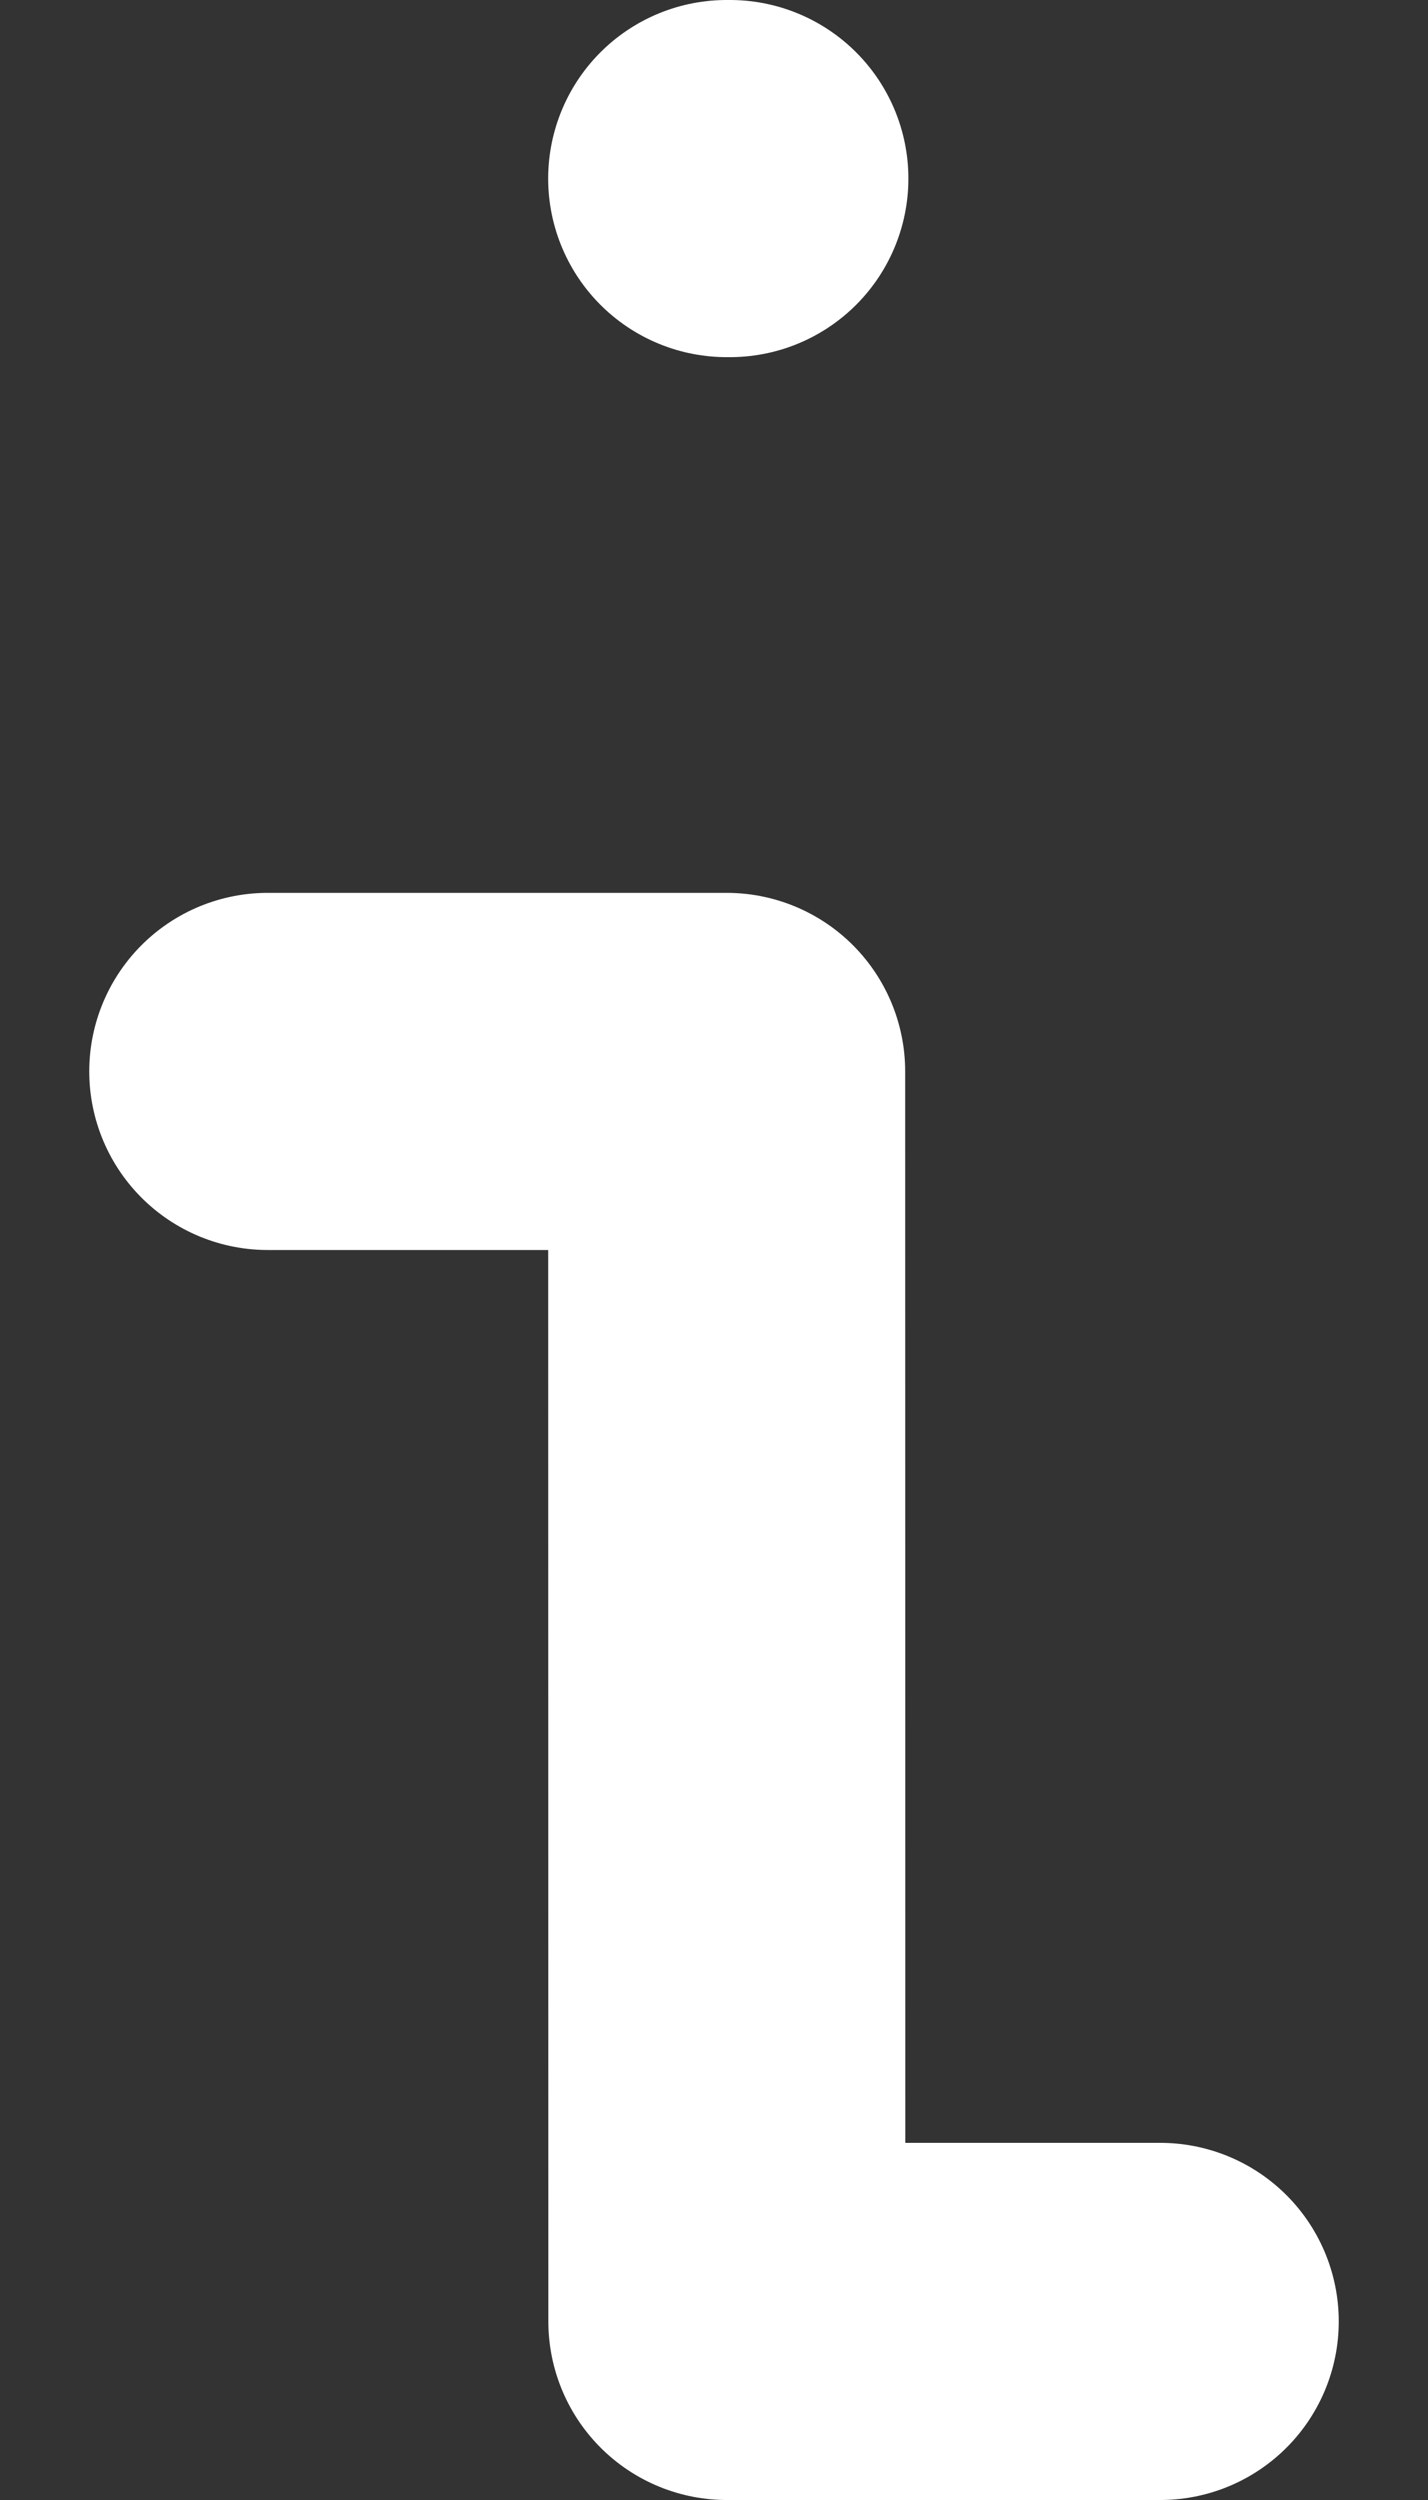 <svg width="8" height="14" viewBox="0 0 8 14" fill="none" xmlns="http://www.w3.org/2000/svg">
<rect x="0" y="0" width="8" height="14" fill="#333333" stroke="none"/>
<path d="M1.5 6H4.071L4.072 13H6.5M4.071 1H4.089" stroke="white" stroke-width="2" stroke-linecap="round" stroke-linejoin="round"/>
</svg>
